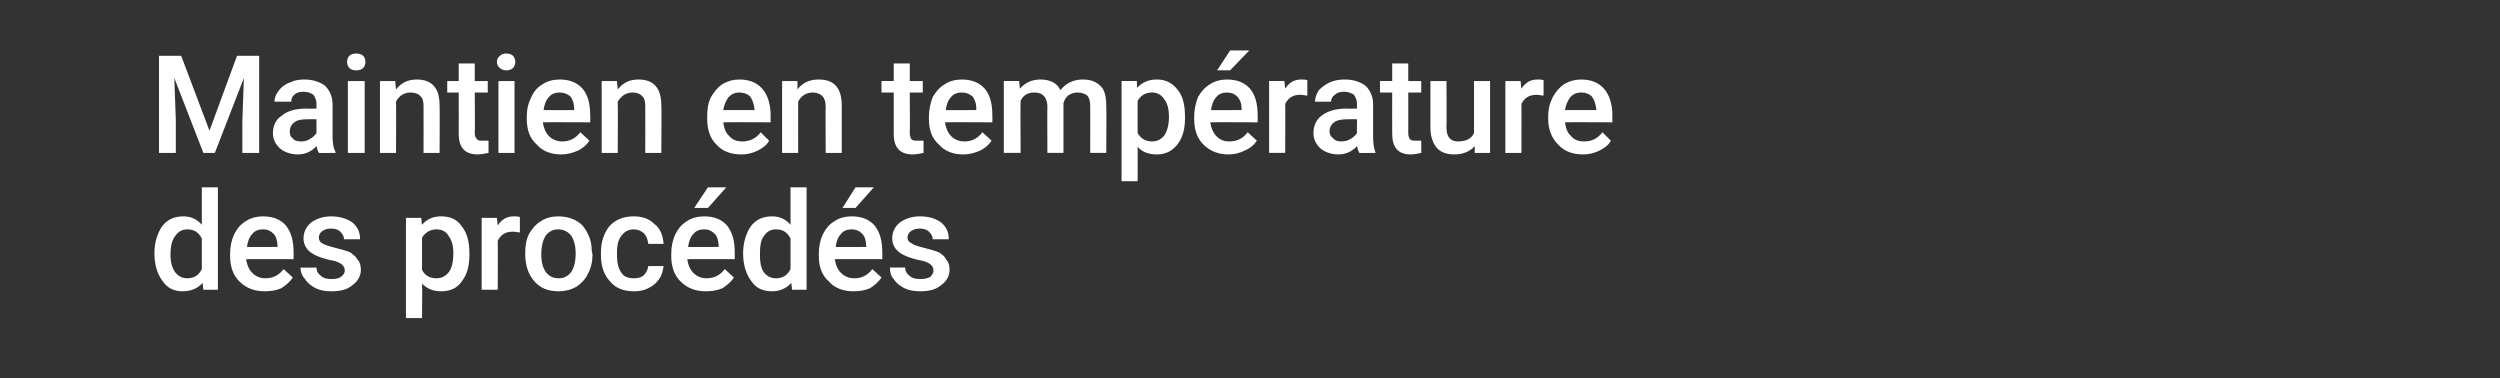 <?xml version="1.0" standalone="no"?><!DOCTYPE svg PUBLIC "-//W3C//DTD SVG 1.1//EN" "http://www.w3.org/Graphics/SVG/1.1/DTD/svg11.dtd"><svg xmlns="http://www.w3.org/2000/svg" version="1.1" width="327px" height="49.5px" viewBox="0 -5 327 49.5" style="top:-5px"><rect x="0" y="-5" width="327" height="49.5" fill="#333333" stroke="none"/><desc>Maintien en temp rature des proc d s</desc><defs/><g id="Polygon135778"><path d="m20.2 28.1c0-1.4.4-2.6 1-3.5c.7-.9 1.6-1.3 2.8-1.3c1 0 1.8.4 2.4 1.1c-.01-.05 0-4.9 0-4.9l2.1 0l0 13.4l-1.9 0c0 0-.11-.94-.1-.9c-.6.7-1.5 1.1-2.6 1.1c-1.1 0-2-.4-2.6-1.3c-.7-.9-1.1-2.1-1.1-3.7zm2.1.2c0 1 .2 1.7.6 2.3c.4.5.9.8 1.6.8c.9 0 1.5-.4 1.9-1.2c0 0 0-4 0-4c-.4-.8-1-1.2-1.9-1.2c-.7 0-1.2.3-1.6.9c-.4.5-.6 1.3-.6 2.4zm12.3 4.8c-1.3 0-2.4-.4-3.3-1.3c-.8-.8-1.2-1.9-1.2-3.3c0 0 0-.3 0-.3c0-1 .2-1.8.5-2.5c.4-.8.9-1.4 1.6-1.8c.6-.4 1.4-.6 2.2-.6c1.3 0 2.3.4 3 1.2c.7.9 1 2 1 3.5c.02.03 0 .9 0 .9c0 0-6.16-.02-6.2 0c.1.8.4 1.4.8 1.8c.5.5 1.1.7 1.7.7c1 0 1.8-.4 2.4-1.2c0 0 1.2 1.1 1.2 1.1c-.4.6-.9 1-1.5 1.4c-.7.3-1.4.4-2.2.4zm-.2-8.1c-.6 0-1.1.2-1.4.6c-.4.4-.6 1-.7 1.7c-.03.03 4 0 4 0c0 0 .02-.13 0-.1c0-.7-.2-1.3-.5-1.6c-.4-.4-.8-.6-1.4-.6zm10.7 5.4c0-.4-.2-.7-.5-.9c-.3-.2-.8-.4-1.5-.5c-.8-.2-1.4-.4-1.8-.6c-1.1-.5-1.6-1.3-1.6-2.2c0-.8.3-1.5 1-2.1c.7-.5 1.6-.8 2.6-.8c1.1 0 2.1.3 2.8.8c.7.6 1 1.3 1 2.2c0 0-2.1 0-2.1 0c0-.4-.2-.7-.5-1c-.3-.3-.7-.4-1.2-.4c-.5 0-.8.1-1.1.3c-.3.2-.5.5-.5.9c0 .3.2.6.4.7c.3.2.9.4 1.7.6c.8.2 1.5.4 2 .6c.4.3.8.6 1 1c.3.3.4.8.4 1.3c0 .8-.4 1.5-1.1 2c-.7.6-1.6.8-2.8.8c-.7 0-1.4-.1-2-.4c-.6-.3-1.1-.7-1.4-1.2c-.4-.4-.6-1-.6-1.5c0 0 2.1 0 2.1 0c0 .5.2.8.6 1.1c.3.3.8.4 1.4.4c.5 0 1-.1 1.2-.3c.3-.2.5-.5.5-.8zm16.3-2.1c0 1.5-.3 2.6-1 3.5c-.6.9-1.5 1.3-2.7 1.3c-1 0-1.8-.3-2.5-1c.05-.01 0 4.5 0 4.5l-2.1 0l0-13.1l2 0c0 0 .07.94.1.9c.6-.7 1.4-1.1 2.5-1.1c1.2 0 2.1.4 2.7 1.3c.7.9 1 2 1 3.6c0 0 0 .1 0 .1zm-2.1-.2c0-.9-.2-1.7-.6-2.2c-.3-.6-.9-.9-1.6-.9c-.8 0-1.5.4-1.9 1.1c0 0 0 4.2 0 4.2c.4.8 1.1 1.1 1.9 1.1c.7 0 1.2-.3 1.6-.8c.4-.5.6-1.4.6-2.5zm8.7-2.7c-.3 0-.6-.1-.9-.1c-1 0-1.6.4-2 1.2c.04-.03 0 6.4 0 6.4l-2.1 0l0-9.4l2 0c0 0 .1 1.04.1 1c.5-.8 1.2-1.2 2.1-1.2c.3 0 .6 0 .8.1c0 0 0 2 0 2zm.7 2.7c0-.9.1-1.7.5-2.5c.4-.7.9-1.3 1.6-1.7c.6-.4 1.4-.6 2.2-.6c1.3 0 2.4.4 3.2 1.2c.7.9 1.2 1.9 1.2 3.3c0 0 .1.5.1.5c0 .9-.2 1.8-.6 2.5c-.3.7-.9 1.3-1.5 1.7c-.7.4-1.5.6-2.3.6c-1.4 0-2.4-.4-3.2-1.3c-.8-.9-1.2-2.1-1.2-3.6c0 0 0-.1 0-.1zm2.1.2c0 1 .2 1.7.6 2.3c.4.5.9.8 1.7.8c.7 0 1.2-.3 1.6-.8c.4-.6.6-1.4.6-2.5c0-.9-.2-1.7-.6-2.3c-.4-.5-1-.8-1.7-.8c-.7 0-1.2.3-1.6.8c-.4.6-.6 1.4-.6 2.5zm12.1 3.1c.5 0 1-.1 1.3-.4c.4-.4.5-.7.6-1.2c0 0 2 0 2 0c-.1.6-.2 1.2-.6 1.7c-.3.5-.8.9-1.4 1.2c-.6.3-1.2.4-1.9.4c-1.3 0-2.4-.4-3.1-1.3c-.8-.8-1.2-2-1.2-3.5c0 0 0-.2 0-.2c0-1.5.4-2.6 1.1-3.5c.8-.9 1.9-1.3 3.2-1.3c1.1 0 2 .3 2.7 1c.8.6 1.1 1.5 1.2 2.6c0 0-2 0-2 0c-.1-.6-.2-1-.6-1.4c-.3-.3-.8-.5-1.3-.5c-.7 0-1.2.3-1.6.8c-.4.5-.6 1.2-.6 2.2c0 0 0 .4 0 .4c0 1 .2 1.8.6 2.3c.3.5.9.7 1.6.7zm9.4 1.7c-1.3 0-2.4-.4-3.3-1.3c-.8-.8-1.2-1.9-1.2-3.3c0 0 0-.3 0-.3c0-1 .2-1.8.5-2.5c.4-.8.9-1.4 1.6-1.8c.6-.4 1.4-.6 2.2-.6c1.3 0 2.3.4 3 1.2c.7.9 1 2 1 3.5c.02.03 0 .9 0 .9c0 0-6.16-.02-6.2 0c.1.8.4 1.4.8 1.8c.5.5 1.1.7 1.7.7c1 0 1.8-.4 2.4-1.2c0 0 1.2 1.1 1.2 1.1c-.4.6-.9 1-1.5 1.4c-.7.3-1.4.4-2.2.4zm-.2-8.1c-.6 0-1.1.2-1.4.6c-.4.4-.6 1-.7 1.7c-.03.03 4 0 4 0c0 0 .02-.13 0-.1c0-.7-.2-1.3-.5-1.6c-.4-.4-.8-.6-1.4-.6zm.5-5.5l2.4 0l-2.4 2.7l-1.8 0l1.8-2.7zm4.6 8.6c0-1.4.4-2.6 1-3.5c.7-.9 1.6-1.3 2.8-1.3c1 0 1.8.4 2.4 1.1c0-.05 0-4.9 0-4.9l2.1 0l0 13.4l-1.9 0c0 0-.1-.94-.1-.9c-.6.7-1.5 1.1-2.5 1.1c-1.2 0-2.1-.4-2.7-1.3c-.7-.9-1.1-2.1-1.1-3.7zm2.2.2c0 1 .1 1.7.5 2.3c.4.5.9.8 1.6.8c.9 0 1.5-.4 1.9-1.2c0 0 0-4 0-4c-.4-.8-1-1.2-1.9-1.2c-.7 0-1.2.3-1.6.9c-.4.5-.5 1.3-.5 2.4zm12.2 4.8c-1.3 0-2.4-.4-3.2-1.3c-.9-.8-1.3-1.9-1.3-3.3c0 0 0-.3 0-.3c0-1 .2-1.8.5-2.5c.4-.8.9-1.4 1.6-1.8c.6-.4 1.4-.6 2.2-.6c1.3 0 2.3.4 3 1.2c.7.9 1 2 1 3.5c.03.03 0 .9 0 .9c0 0-6.15-.02-6.2 0c.1.8.4 1.4.8 1.8c.5.5 1.1.7 1.8.7c.9 0 1.7-.4 2.3-1.2c0 0 1.2 1.1 1.2 1.1c-.4.6-.9 1-1.5 1.4c-.7.3-1.4.4-2.2.4zm-.2-8.1c-.6 0-1.1.2-1.4.6c-.4.4-.6 1-.7 1.7c-.02.03 4 0 4 0c0 0 .03-.13 0-.1c0-.7-.2-1.3-.5-1.6c-.4-.4-.8-.6-1.4-.6zm.5-5.5l2.4 0l-2.4 2.7l-1.7 0l1.7-2.7zm10.2 10.9c0-.4-.2-.7-.5-.9c-.3-.2-.8-.4-1.5-.5c-.8-.2-1.4-.4-1.8-.6c-1.1-.5-1.6-1.3-1.6-2.2c0-.8.3-1.5 1-2.1c.7-.5 1.6-.8 2.6-.8c1.2 0 2.1.3 2.8.8c.7.6 1 1.3 1 2.2c0 0-2.1 0-2.1 0c0-.4-.2-.7-.5-1c-.3-.3-.7-.4-1.2-.4c-.4 0-.8.1-1.1.3c-.3.2-.5.5-.5.9c0 .3.2.6.5.7c.2.2.8.4 1.6.6c.8.2 1.5.4 2 .6c.5.3.8.6 1 1c.3.3.4.8.4 1.3c0 .8-.4 1.5-1.1 2c-.7.6-1.6.8-2.7.8c-.8 0-1.5-.1-2.1-.4c-.6-.3-1.1-.7-1.4-1.2c-.4-.4-.5-1-.5-1.5c0 0 2 0 2 0c0 .5.2.8.6 1.1c.3.3.8.4 1.4.4c.5 0 1-.1 1.3-.3c.2-.2.4-.5.4-.8z" stroke="none" fill="#fff"/></g><g id="Polygon135777"><path d="m23.7 2.3l3.7 9.8l3.6-9.8l2.9 0l0 12.7l-2.2 0l0-4.2l.2-5.6l-3.8 9.8l-1.5 0l-3.8-9.8l.2 5.6l0 4.2l-2.2 0l0-12.7l2.9 0zm18 12.7c-.1-.2-.2-.4-.3-.9c-.6.7-1.5 1.1-2.4 1.1c-1 0-1.8-.3-2.4-.8c-.6-.6-.9-1.2-.9-2c0-1 .4-1.8 1.2-2.3c.7-.6 1.8-.9 3.2-.9c-.02.04 1.3 0 1.3 0c0 0-.02-.58 0-.6c0-.5-.2-.9-.4-1.2c-.3-.2-.7-.4-1.3-.4c-.5 0-.9.1-1.2.4c-.3.2-.4.5-.4.9c0 0-2.2 0-2.2 0c0-.5.2-1 .6-1.5c.3-.4.8-.8 1.4-1c.6-.3 1.2-.4 1.9-.4c1.1 0 2 .3 2.7.8c.6.6 1 1.4 1 2.4c0 0 0 4.2 0 4.2c0 .9.1 1.6.4 2.1c-.04-.02 0 .1 0 .1c0 0-2.21.03-2.2 0zm-2.3-1.5c.4 0 .8-.1 1.1-.3c.4-.2.7-.5.9-.8c-.02-.03 0-1.8 0-1.8c0 0-1.17-.02-1.2 0c-.8 0-1.3.1-1.7.4c-.4.3-.6.7-.6 1.2c0 .4.1.7.4.9c.2.3.6.4 1.1.4zm8.3 1.5l-2.2 0l0-9.4l2.2 0l0 9.4zm-2.3-11.9c0-.3.1-.6.3-.8c.2-.2.5-.3.9-.3c.4 0 .7.1.9.3c.2.2.3.5.3.8c0 .3-.1.6-.3.8c-.2.2-.5.3-.9.3c-.4 0-.7-.1-.9-.3c-.2-.2-.3-.5-.3-.8zm6.3 2.5c0 0 .07 1.06.1 1.1c.7-.9 1.6-1.3 2.7-1.3c2 0 3 1.1 3 3.4c.03-.03 0 6.2 0 6.2l-2.1 0c0 0 .01-6.11 0-6.1c0-.6-.1-1.1-.4-1.3c-.2-.3-.7-.5-1.3-.5c-.8 0-1.5.4-1.9 1.2c.03-.01 0 6.7 0 6.7l-2.1 0l0-9.4l2 0zm10.4-2.3l0 2.3l1.7 0l0 1.5l-1.7 0c0 0 .04 5.32 0 5.3c0 .4.1.6.3.8c.1.2.4.2.7.2c.3 0 .5 0 .8 0c0 0 0 1.6 0 1.6c-.5.1-1 .2-1.4.2c-1.7 0-2.5-.9-2.5-2.7c.02 0 0-5.4 0-5.4l-1.5 0l0-1.5l1.5 0l0-2.3l2.1 0zm5.2 11.7l-2.1 0l0-9.4l2.1 0l0 9.4zm-2.3-11.9c0-.3.1-.6.4-.8c.2-.2.5-.3.8-.3c.4 0 .7.1.9.3c.2.2.3.5.3.8c0 .3-.1.6-.3.8c-.2.2-.5.3-.9.3c-.3 0-.6-.1-.8-.3c-.3-.2-.4-.5-.4-.8zm8.4 12.1c-1.3 0-2.4-.4-3.2-1.3c-.9-.8-1.3-1.9-1.3-3.4c0 0 0-.2 0-.2c0-1 .2-1.8.6-2.6c.3-.7.8-1.3 1.5-1.7c.6-.4 1.4-.6 2.2-.6c1.3 0 2.3.4 3 1.2c.7.8 1 2 1 3.5c.03.01 0 .9 0 .9c0 0-6.15-.03-6.2 0c.1.7.4 1.4.8 1.8c.5.5 1.1.7 1.8.7c.9 0 1.7-.4 2.3-1.2c0 0 1.2 1.1 1.2 1.1c-.4.6-.9 1-1.5 1.3c-.7.3-1.4.5-2.2.5zm-.2-8.1c-.6 0-1.1.2-1.4.6c-.4.4-.6 1-.7 1.7c-.02.01 4 0 4 0c0 0 .03-.15 0-.1c0-.8-.2-1.3-.5-1.7c-.4-.3-.8-.5-1.4-.5zm7.5-1.5c0 0 .08 1.06.1 1.1c.7-.9 1.6-1.3 2.7-1.3c2 0 3 1.1 3 3.4c.05-.03 0 6.2 0 6.2l-2.1 0c0 0 .02-6.11 0-6.1c0-.6-.1-1.1-.4-1.3c-.2-.3-.7-.5-1.2-.5c-.9 0-1.5.4-2 1.2c.04-.01 0 6.7 0 6.7l-2.1 0l0-9.4l2 0zm16.3 9.6c-1.4 0-2.5-.4-3.3-1.3c-.8-.8-1.2-1.9-1.2-3.4c0 0 0-.2 0-.2c0-1 .1-1.8.5-2.6c.4-.7.9-1.3 1.5-1.7c.7-.4 1.4-.6 2.2-.6c1.3 0 2.3.4 3 1.2c.7.8 1.1 2 1.1 3.5c-.02.01 0 .9 0 .9c0 0-6.2-.03-6.2 0c.1.7.3 1.4.8 1.8c.4.5 1 .7 1.7.7c1 0 1.8-.4 2.4-1.2c0 0 1.1 1.1 1.1 1.1c-.3.6-.9 1-1.5 1.3c-.6.3-1.3.5-2.1.5zm-.3-8.1c-.6 0-1 .2-1.4.6c-.3.4-.6 1-.7 1.7c.03.01 4.1 0 4.1 0c0 0-.02-.15 0-.1c-.1-.8-.3-1.3-.6-1.7c-.3-.3-.8-.5-1.4-.5zm7.6-1.5c0 0 .03 1.06 0 1.1c.7-.9 1.6-1.3 2.8-1.3c2 0 3 1.1 3 3.4c0-.03 0 6.2 0 6.2l-2.1 0c0 0-.03-6.11 0-6.1c0-.6-.2-1.1-.4-1.3c-.3-.3-.7-.5-1.3-.5c-.8 0-1.5.4-1.9 1.2c-.01-.01 0 6.7 0 6.7l-2.1 0l0-9.4l2 0zm14.7-2.3l0 2.3l1.7 0l0 1.5l-1.7 0c0 0 .03 5.32 0 5.3c0 .4.1.6.2.8c.2.2.4.2.8.2c.3 0 .5 0 .8 0c0 0 0 1.6 0 1.6c-.5.1-1 .2-1.4.2c-1.7 0-2.5-.9-2.5-2.7c0 0 0-5.4 0-5.4l-1.6 0l0-1.5l1.6 0l0-2.3l2.1 0zm7 11.9c-1.3 0-2.4-.4-3.2-1.3c-.9-.8-1.3-1.9-1.3-3.4c0 0 0-.2 0-.2c0-1 .2-1.8.5-2.6c.4-.7.9-1.3 1.6-1.7c.6-.4 1.4-.6 2.2-.6c1.3 0 2.3.4 3 1.2c.7.8 1 2 1 3.5c.02.01 0 .9 0 .9c0 0-6.16-.03-6.2 0c.1.7.4 1.4.8 1.8c.5.5 1.1.7 1.8.7c.9 0 1.7-.4 2.3-1.2c0 0 1.2 1.1 1.2 1.1c-.4.6-.9 1-1.5 1.3c-.7.3-1.4.5-2.2.5zm-.2-8.1c-.6 0-1.1.2-1.4.6c-.4.4-.6 1-.7 1.7c-.03.01 4 0 4 0c0 0 .02-.15 0-.1c0-.8-.2-1.3-.5-1.7c-.4-.3-.8-.5-1.4-.5zm7.5-1.5c0 0 .09.95.1 1c.7-.8 1.6-1.2 2.7-1.2c1.3 0 2.2.5 2.6 1.4c.7-.9 1.7-1.4 2.9-1.4c1.1 0 1.8.3 2.4.9c.5.5.7 1.4.7 2.5c.04.01 0 6.2 0 6.2l-2.1 0c0 0 .01-6.13 0-6.1c0-.6-.1-1.1-.4-1.4c-.2-.2-.7-.4-1.3-.4c-.5 0-.9.2-1.2.4c-.3.3-.5.6-.6 1c-.01.04 0 6.5 0 6.5l-2.1 0c0 0-.03-6.2 0-6.2c-.1-1.1-.6-1.7-1.7-1.7c-.9 0-1.5.4-1.8 1.1c-.05-.03 0 6.8 0 6.8l-2.2 0l0-9.4l2 0zm21.7 4.8c0 1.5-.3 2.6-1 3.5c-.7.9-1.6 1.3-2.7 1.3c-1 0-1.9-.3-2.5-1c.02-.02 0 4.5 0 4.5l-2.1 0l0-13.1l2 0c0 0 .04.92 0 .9c.7-.7 1.5-1.1 2.6-1.1c1.1 0 2 .4 2.7 1.3c.7.8 1 2 1 3.6c0 0 0 .1 0 .1zm-2.1-.2c0-.9-.2-1.7-.6-2.2c-.4-.6-.9-.9-1.6-.9c-.9 0-1.5.4-1.9 1.1c0 0 0 4.2 0 4.2c.4.7 1 1.1 1.9 1.1c.7 0 1.2-.3 1.6-.8c.4-.6.6-1.4.6-2.5zm7.8 5c-1.3 0-2.4-.4-3.3-1.3c-.8-.8-1.2-1.9-1.2-3.4c0 0 0-.2 0-.2c0-1 .2-1.8.5-2.6c.4-.7.9-1.3 1.6-1.7c.6-.4 1.4-.6 2.2-.6c1.3 0 2.3.4 3 1.2c.7.8 1 2 1 3.5c.02.01 0 .9 0 .9c0 0-6.17-.03-6.2 0c.1.7.4 1.4.8 1.8c.5.5 1 .7 1.7.7c1 0 1.8-.4 2.4-1.2c0 0 1.2 1.1 1.2 1.1c-.4.6-.9 1-1.6 1.3c-.6.3-1.3.5-2.1.5zm-.2-8.1c-.6 0-1.1.2-1.4.6c-.4.4-.6 1-.7 1.7c-.03.01 4 0 4 0c0 0 .02-.15 0-.1c0-.8-.2-1.3-.6-1.7c-.3-.3-.7-.5-1.3-.5zm.4-5.5l2.5 0l-2.5 2.6l-1.7 0l1.7-2.6zm10.1 5.9c-.3 0-.6-.1-.9-.1c-1 0-1.6.4-2 1.2c.04-.05 0 6.4 0 6.4l-2.1 0l0-9.4l2 0c0 0 .1 1.02.1 1c.5-.8 1.2-1.2 2.1-1.2c.3 0 .6 0 .8.1c0 0 0 2 0 2zm6.8 7.5c-.1-.2-.2-.4-.3-.9c-.6.7-1.5 1.1-2.4 1.1c-1 0-1.8-.3-2.4-.8c-.6-.6-.9-1.2-.9-2c0-1 .4-1.8 1.1-2.3c.8-.6 1.9-.9 3.3-.9c-.04.04 1.3 0 1.3 0c0 0-.03-.58 0-.6c0-.5-.2-.9-.4-1.2c-.3-.2-.7-.4-1.3-.4c-.5 0-.9.1-1.2.4c-.3.2-.5.5-.5.9c0 0-2.1 0-2.1 0c0-.5.2-1 .5-1.5c.4-.4.9-.8 1.4-1c.6-.3 1.3-.4 2-.4c1.1 0 2 .3 2.7.8c.6.6 1 1.4 1 2.4c0 0 0 4.2 0 4.2c0 .9.1 1.6.3 2.1c.05-.02 0 .1 0 .1c0 0-2.12.03-2.1 0zm-2.4-1.5c.5 0 .9-.1 1.2-.3c.4-.2.7-.5.9-.8c-.03-.03 0-1.8 0-1.8c0 0-1.18-.02-1.2 0c-.8 0-1.4.1-1.8.4c-.4.3-.6.7-.6 1.2c0 .4.2.7.5.9c.2.3.6.4 1 .4zm8.8-10.2l0 2.3l1.7 0l0 1.5l-1.7 0c0 0 .01 5.32 0 5.3c0 .4.1.6.2.8c.2.2.4.2.8.2c.2 0 .5 0 .7 0c0 0 0 1.6 0 1.6c-.5.1-.9.2-1.4.2c-1.6 0-2.4-.9-2.4-2.7c-.02 0 0-5.4 0-5.4l-1.6 0l0-1.5l1.6 0l0-2.3l2.1 0zm8.7 10.8c-.6.7-1.5 1.1-2.7 1.1c-1 0-1.8-.3-2.3-.9c-.5-.6-.8-1.5-.8-2.6c0-.01 0-6.1 0-6.1l2.1 0c0 0 .03 6.07 0 6.1c0 1.2.5 1.8 1.5 1.8c1.1 0 1.8-.4 2.1-1.1c.01-.04 0-6.8 0-6.8l2.1 0l0 9.4l-2 0c0 0-.02-.9 0-.9zm9-6.6c-.3 0-.6-.1-.9-.1c-1 0-1.6.4-2 1.2c.02-.05 0 6.4 0 6.4l-2.1 0l0-9.4l2 0c0 0 .08 1.02.1 1c.5-.8 1.2-1.2 2.1-1.2c.3 0 .6 0 .8.1c0 0 0 2 0 2zm5.2 7.7c-1.4 0-2.5-.4-3.3-1.3c-.8-.8-1.3-1.9-1.3-3.4c0 0 0-.2 0-.2c0-1 .2-1.8.6-2.6c.4-.7.9-1.3 1.5-1.7c.7-.4 1.4-.6 2.2-.6c1.3 0 2.3.4 3 1.2c.7.8 1.1 2 1.1 3.5c-.02.01 0 .9 0 .9c0 0-6.21-.03-6.2 0c.1.7.3 1.4.8 1.8c.4.5 1 .7 1.7.7c1 0 1.8-.4 2.4-1.2c0 0 1.1 1.1 1.1 1.1c-.3.6-.9 1-1.5 1.3c-.6.3-1.3.5-2.1.5zm-.3-8.1c-.6 0-1 .2-1.4.6c-.3.4-.6 1-.7 1.7c.03.01 4.1 0 4.1 0c0 0-.02-.15 0-.1c-.1-.8-.3-1.3-.6-1.7c-.3-.3-.8-.5-1.4-.5z" stroke="none" fill="#fff"/></g></svg>